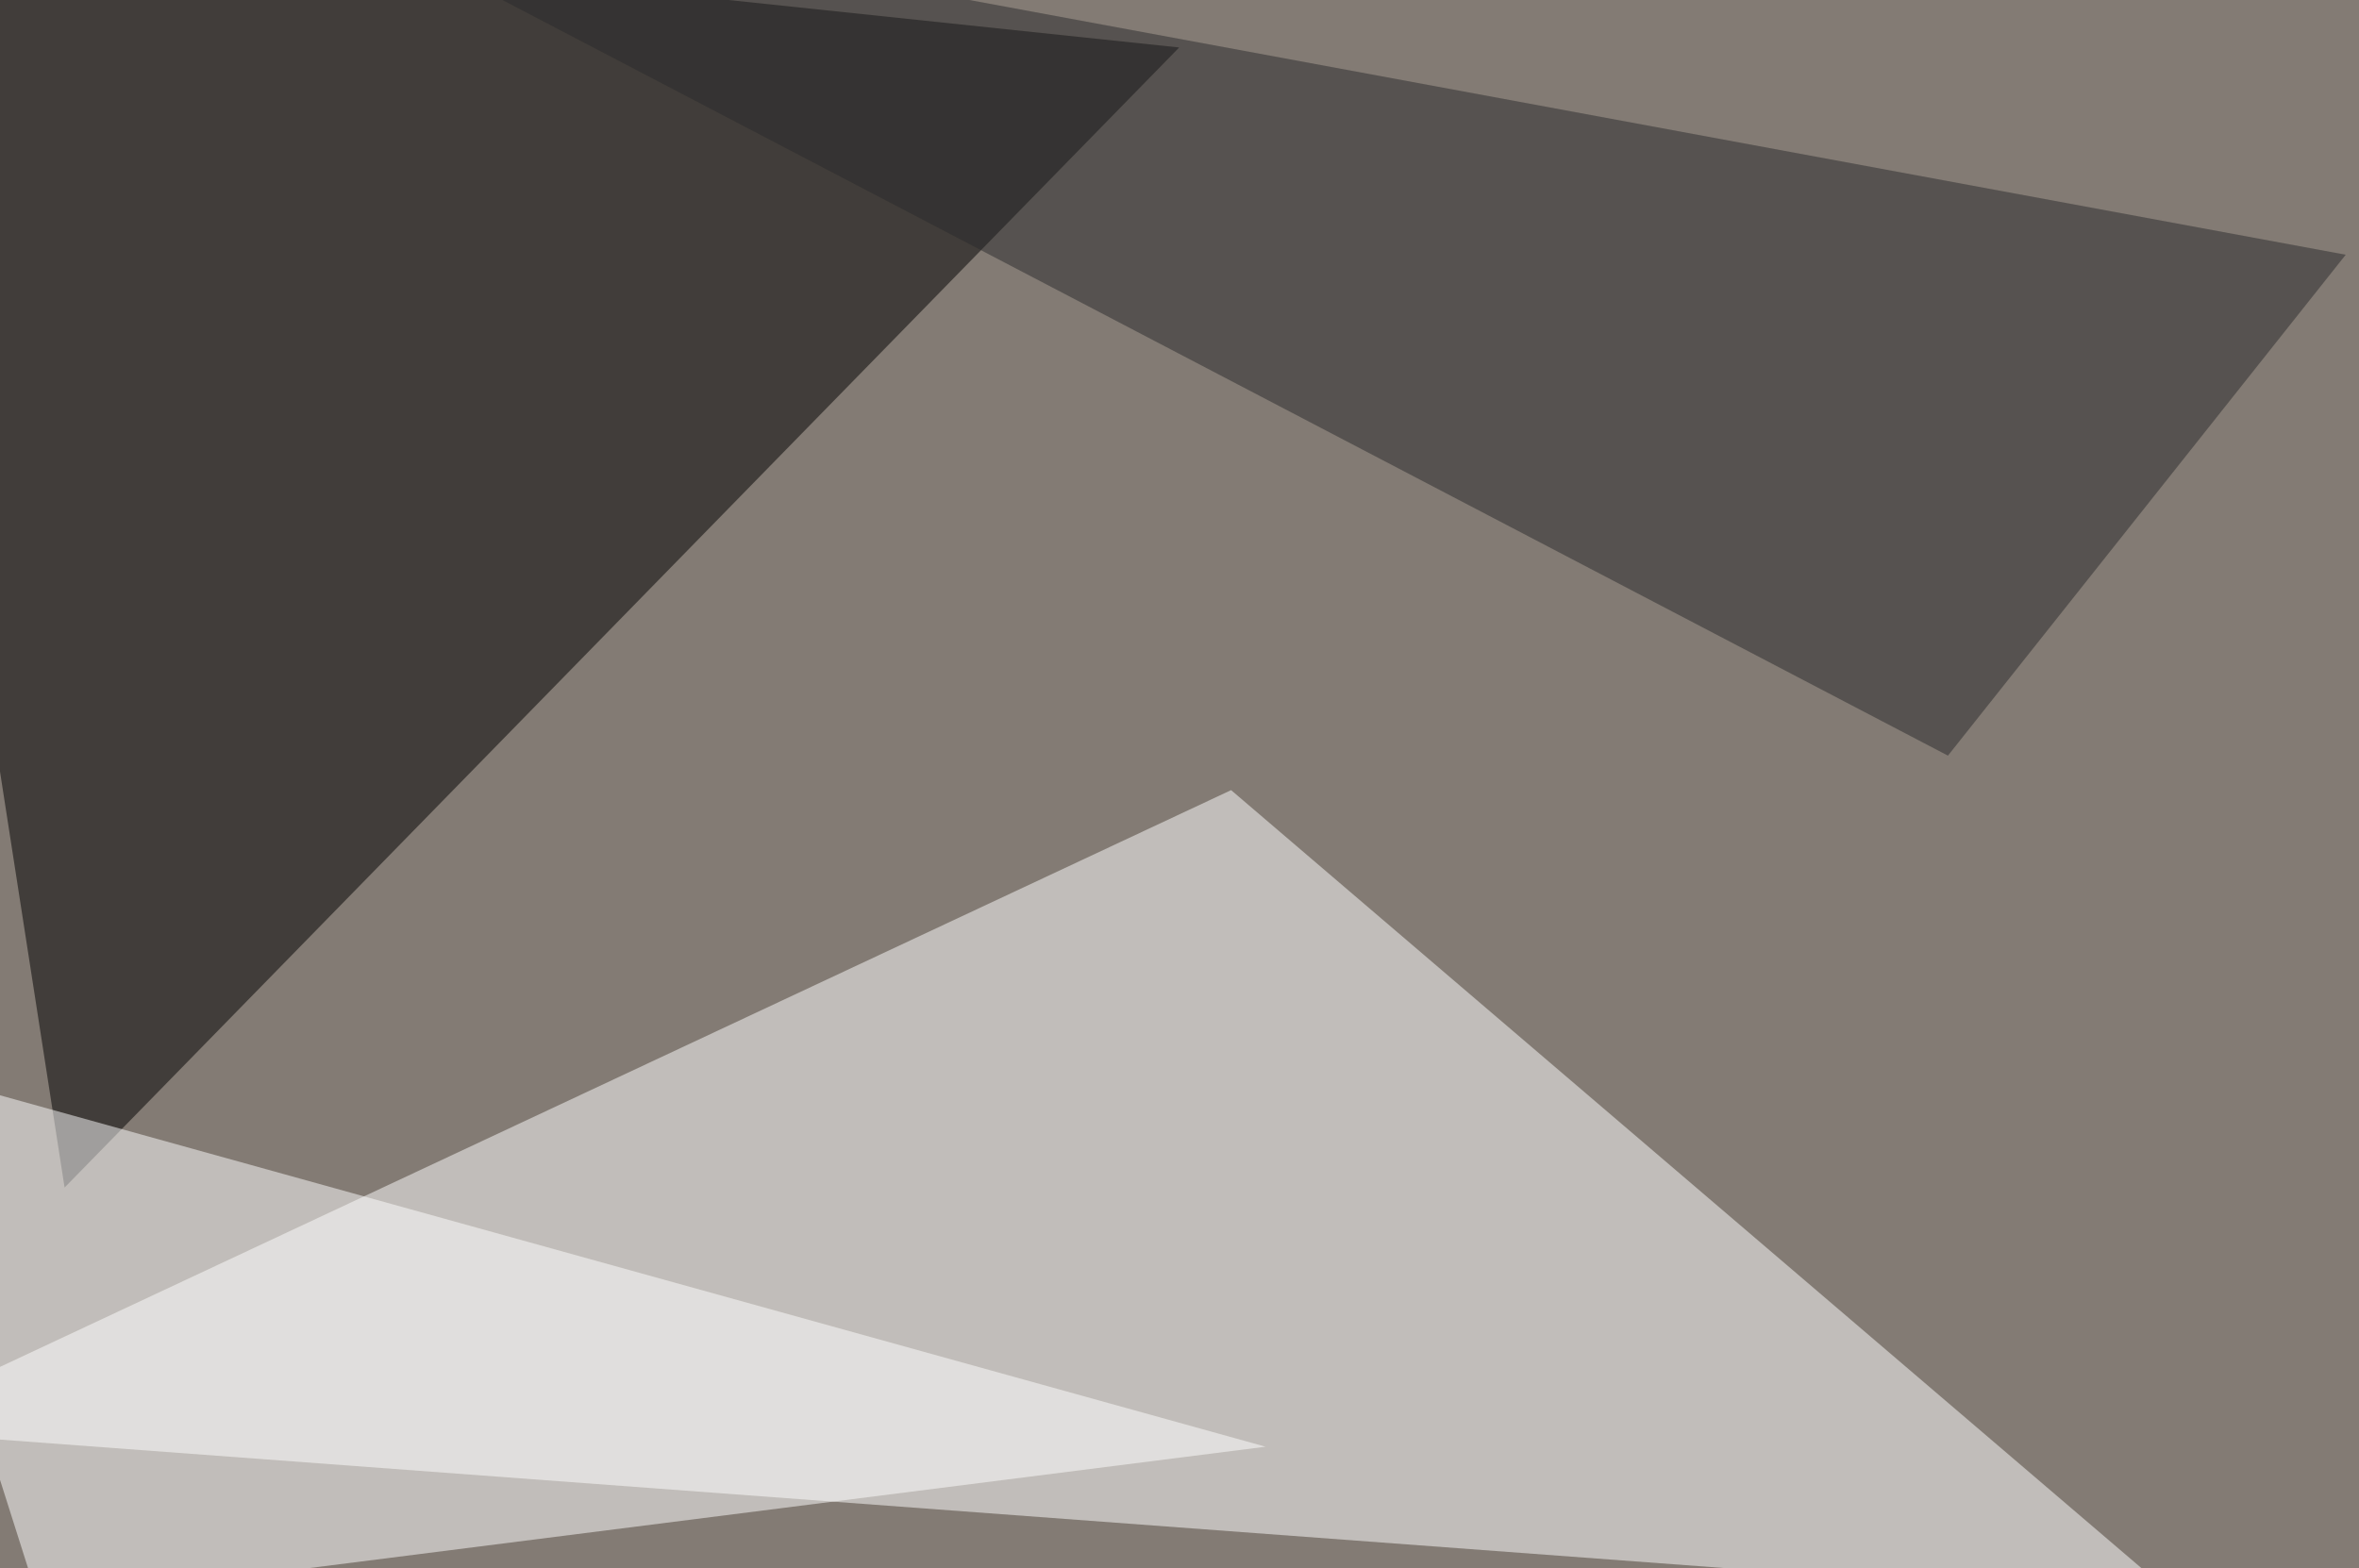 <svg xmlns="http://www.w3.org/2000/svg" width="800" height="532" ><filter id="a"><feGaussianBlur stdDeviation="55"/></filter><rect width="100%" height="100%" fill="#837b74"/><g filter="url(#a)"><g fill-opacity=".5"><path fill="#fff" d="M-45.4 484.9L417.5 268l322.2 275.4z"/><path d="M399.9 16.1l-378 386.7-67.3-433.6z"/><path fill="#2a2a2d" d="M660.6 256.3L83.5-45.4l712 131.8z"/><path fill="#fff" d="M-45.4 358.9l58.6 184.6 416-52.8z"/></g></g></svg>